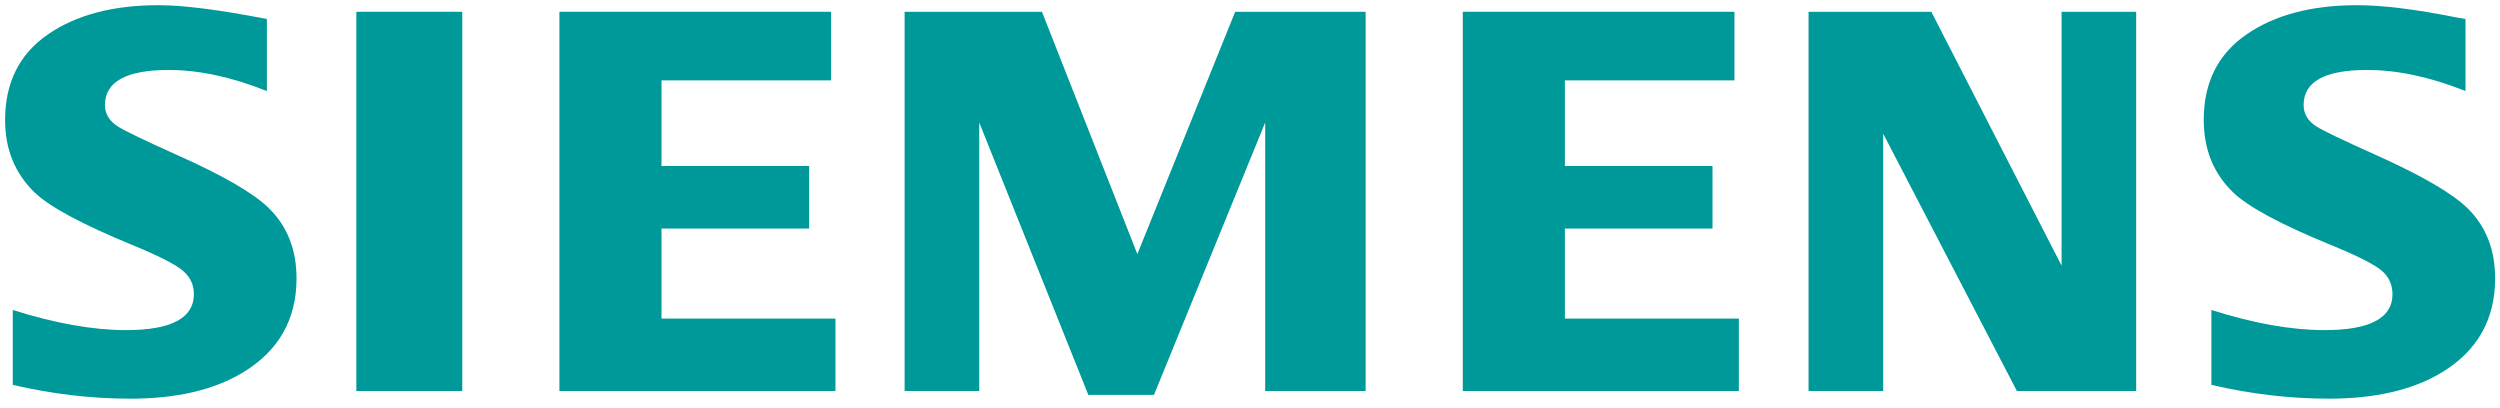 <svg width="251" height="41" viewBox="0 0 251 41" fill="none" xmlns="http://www.w3.org/2000/svg">
<g clip-path="url(#clip0_5_118)">
<path fill-rule="evenodd" clip-rule="evenodd" d="M1.283 38.642V31.122C5.562 32.469 9.349 33.143 12.644 33.143C17.192 33.143 19.466 31.941 19.466 29.538C19.466 28.642 19.135 27.889 18.472 27.28C17.793 26.633 16.056 25.737 13.263 24.589C8.253 22.529 4.985 20.771 3.466 19.318C1.496 17.4 0.511 14.981 0.511 12.058C0.511 8.293 1.946 5.424 4.814 3.452C7.65 1.498 11.344 0.521 15.9 0.521C18.41 0.521 22.043 0.983 26.795 1.909V9.142C23.259 7.729 19.977 7.025 16.945 7.025C12.674 7.025 10.539 8.197 10.539 10.547C10.539 11.426 10.969 12.143 11.831 12.698C12.547 13.148 14.52 14.097 17.747 15.55C22.393 17.613 25.485 19.406 27.026 20.932C28.855 22.741 29.771 25.083 29.771 27.953C29.771 32.078 27.977 35.225 24.391 37.393C21.485 39.151 17.718 40.027 13.091 40.027C9.184 40.027 5.247 39.566 1.283 38.642Z" fill="#009999"/>
<path fill-rule="evenodd" clip-rule="evenodd" d="M35.777 1.183H46.412V39.258H35.777V1.183Z" fill="#009999"/>
<path fill-rule="evenodd" clip-rule="evenodd" d="M56.165 39.258V1.183H83.441V8.07H66.415V16.667H81.236V22.949H66.415V31.984H83.88V39.258H56.165Z" fill="#009999"/>
<path fill-rule="evenodd" clip-rule="evenodd" d="M90.823 39.258V1.183H104.612L114.191 25.511L124.011 1.183H137.109V39.258H127.025V12.3L115.859 39.644H109.267L98.316 12.3V39.258H90.823Z" fill="#009999"/>
<path fill-rule="evenodd" clip-rule="evenodd" d="M146.864 39.258V1.183H174.14V8.07H157.115V16.667H171.935V22.949H157.115V31.984H174.581V39.258H146.864Z" fill="#009999"/>
<path fill-rule="evenodd" clip-rule="evenodd" d="M181.579 39.258V1.183H193.905L206.982 26.671V1.183H214.473V39.258H202.497L189.073 13.427V39.258H181.579Z" fill="#009999"/>
<path fill-rule="evenodd" clip-rule="evenodd" d="M222.023 38.642V31.122C226.266 32.469 230.053 33.143 233.386 33.143C237.935 33.143 240.206 31.941 240.206 29.538C240.206 28.642 239.884 27.889 239.243 27.28C238.561 26.633 236.816 25.737 234.007 24.589C229.011 22.546 225.741 20.789 224.207 19.318C222.238 17.417 221.255 14.989 221.255 12.032C221.255 8.283 222.687 5.424 225.558 3.452C228.39 1.497 232.087 0.521 236.644 0.521C239.205 0.521 242.525 0.928 246.596 1.745L247.536 1.908V9.142C244 7.729 240.708 7.024 237.659 7.024C233.405 7.024 231.284 8.197 231.284 10.547C231.284 11.426 231.711 12.142 232.57 12.698C233.253 13.13 235.234 14.08 238.515 15.549C243.125 17.613 246.212 19.406 247.766 20.931C249.597 22.741 250.511 25.082 250.511 27.953C250.511 32.078 248.727 35.224 245.16 37.393C242.237 39.151 238.461 40.026 233.834 40.026C229.923 40.027 225.984 39.566 222.023 38.642Z" fill="#009999"/>
</g>
<defs>
<clipPath id="clip0_5_118">
<rect width="250" height="39.75" fill="white" transform="translate(0.511 0.507)"/>
</clipPath>
</defs>
</svg>
